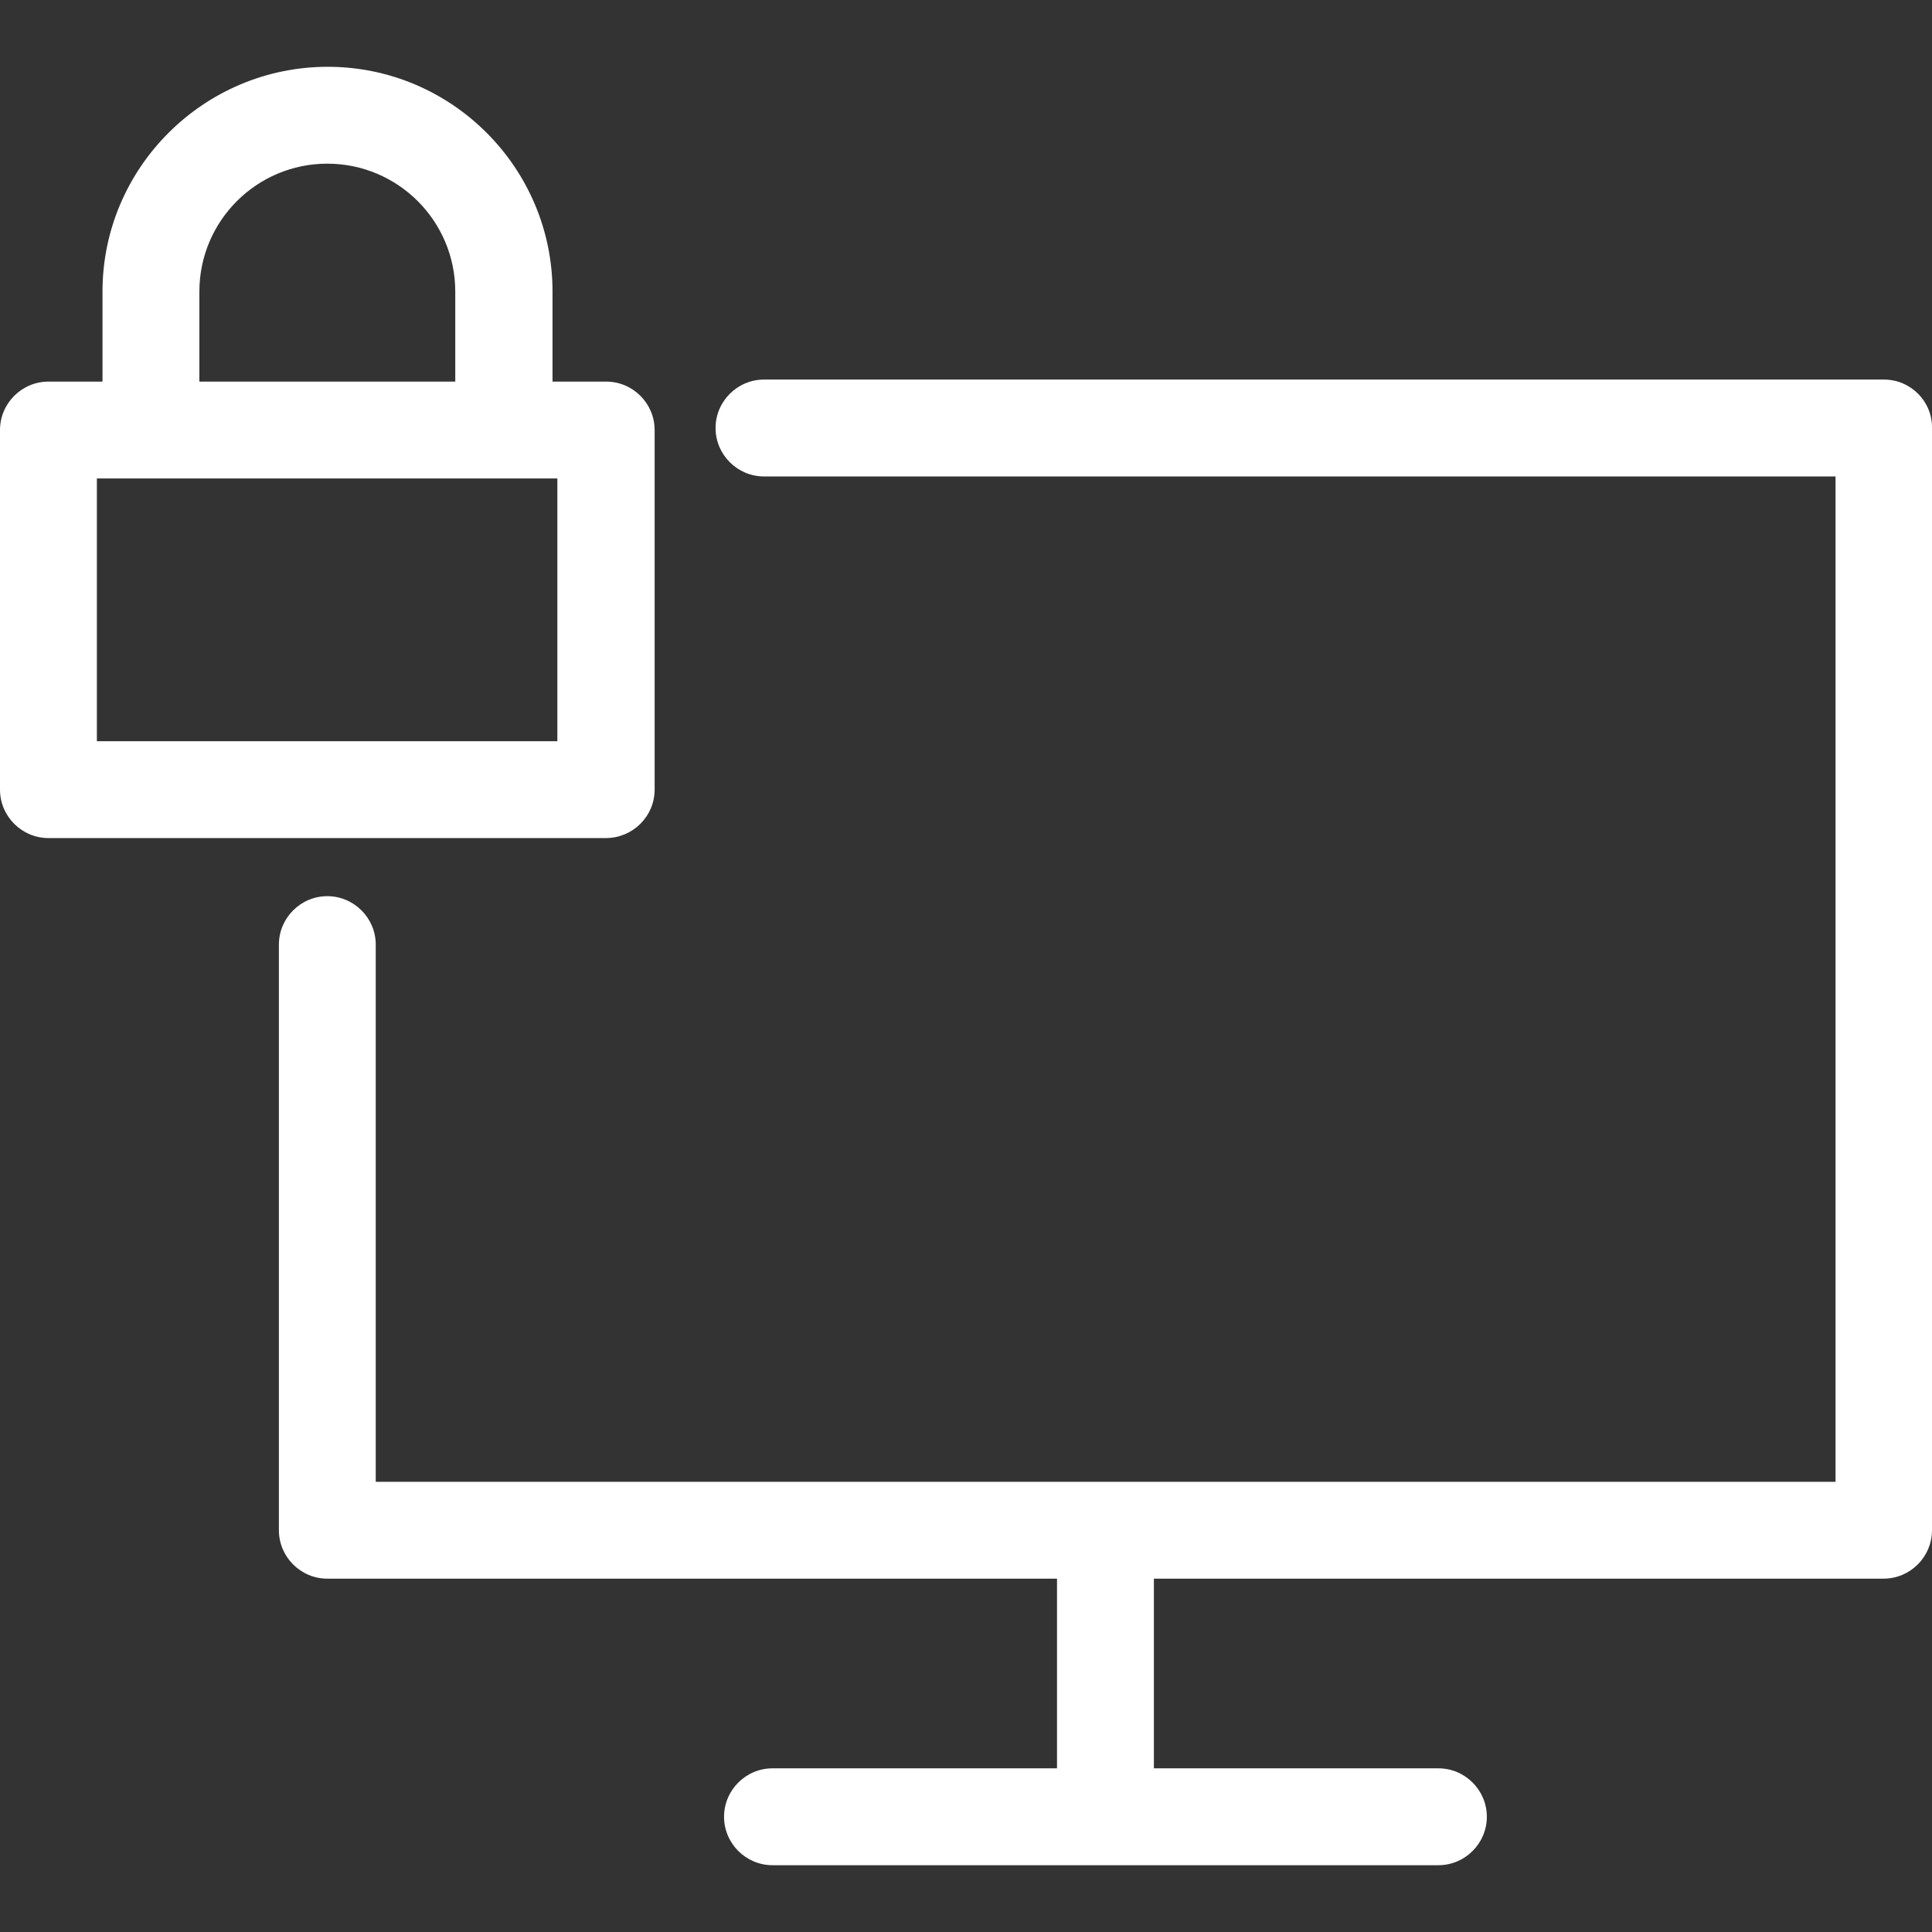 <?xml version="1.0" encoding="UTF-8"?>
<svg xmlns="http://www.w3.org/2000/svg" width="56" height="56" viewBox="0 0 56 56" fill="none">
  <rect x="0" y="0" width="56" height="56" fill="#333333" stroke="none"/>
  <g clip-path="url(#clip0_9_50)">
    <path d="M18.975 22.888V12.465C18.975 11.693 18.343 11.061 17.571 11.061H16.015V8.452C16.015 4.861 13.09 1.936 9.499 1.936C5.908 1.936 2.971 4.861 2.971 8.452V11.061H1.404C0.632 11.061 0 11.693 0 12.465V22.888C0 23.66 0.632 24.292 1.404 24.292H17.559C18.343 24.292 18.975 23.66 18.975 22.888ZM5.779 8.452C5.779 6.405 7.44 4.744 9.487 4.744C11.534 4.744 13.196 6.405 13.196 8.452V11.061H5.779V8.452ZM16.167 21.484H2.808V13.869H16.155V21.484H16.167Z" fill="white"></path>
    <path d="M54.608 11.002H22.145C21.373 11.002 20.741 11.634 20.741 12.406C20.741 13.178 21.373 13.81 22.145 13.81H53.204V42.951H10.891V27.38C10.891 26.608 10.259 25.976 9.487 25.976C8.715 25.976 8.084 26.608 8.084 27.38V44.354C8.084 45.127 8.715 45.758 9.487 45.758H30.638V51.256H22.391C21.619 51.256 20.987 51.888 20.987 52.66C20.987 53.432 21.619 54.064 22.391 54.064H41.693C42.465 54.064 43.097 53.432 43.097 52.66C43.097 51.888 42.465 51.256 41.693 51.256H33.446V45.758H54.596C55.368 45.758 56 45.127 56 44.354V12.406C56.012 11.634 55.38 11.002 54.608 11.002Z" fill="white"></path>
  </g>
  <defs>
    <clipPath id="clip0_9_50">
      <rect width="56" height="56" fill="white"></rect>
    </clipPath>
  </defs>
</svg>
